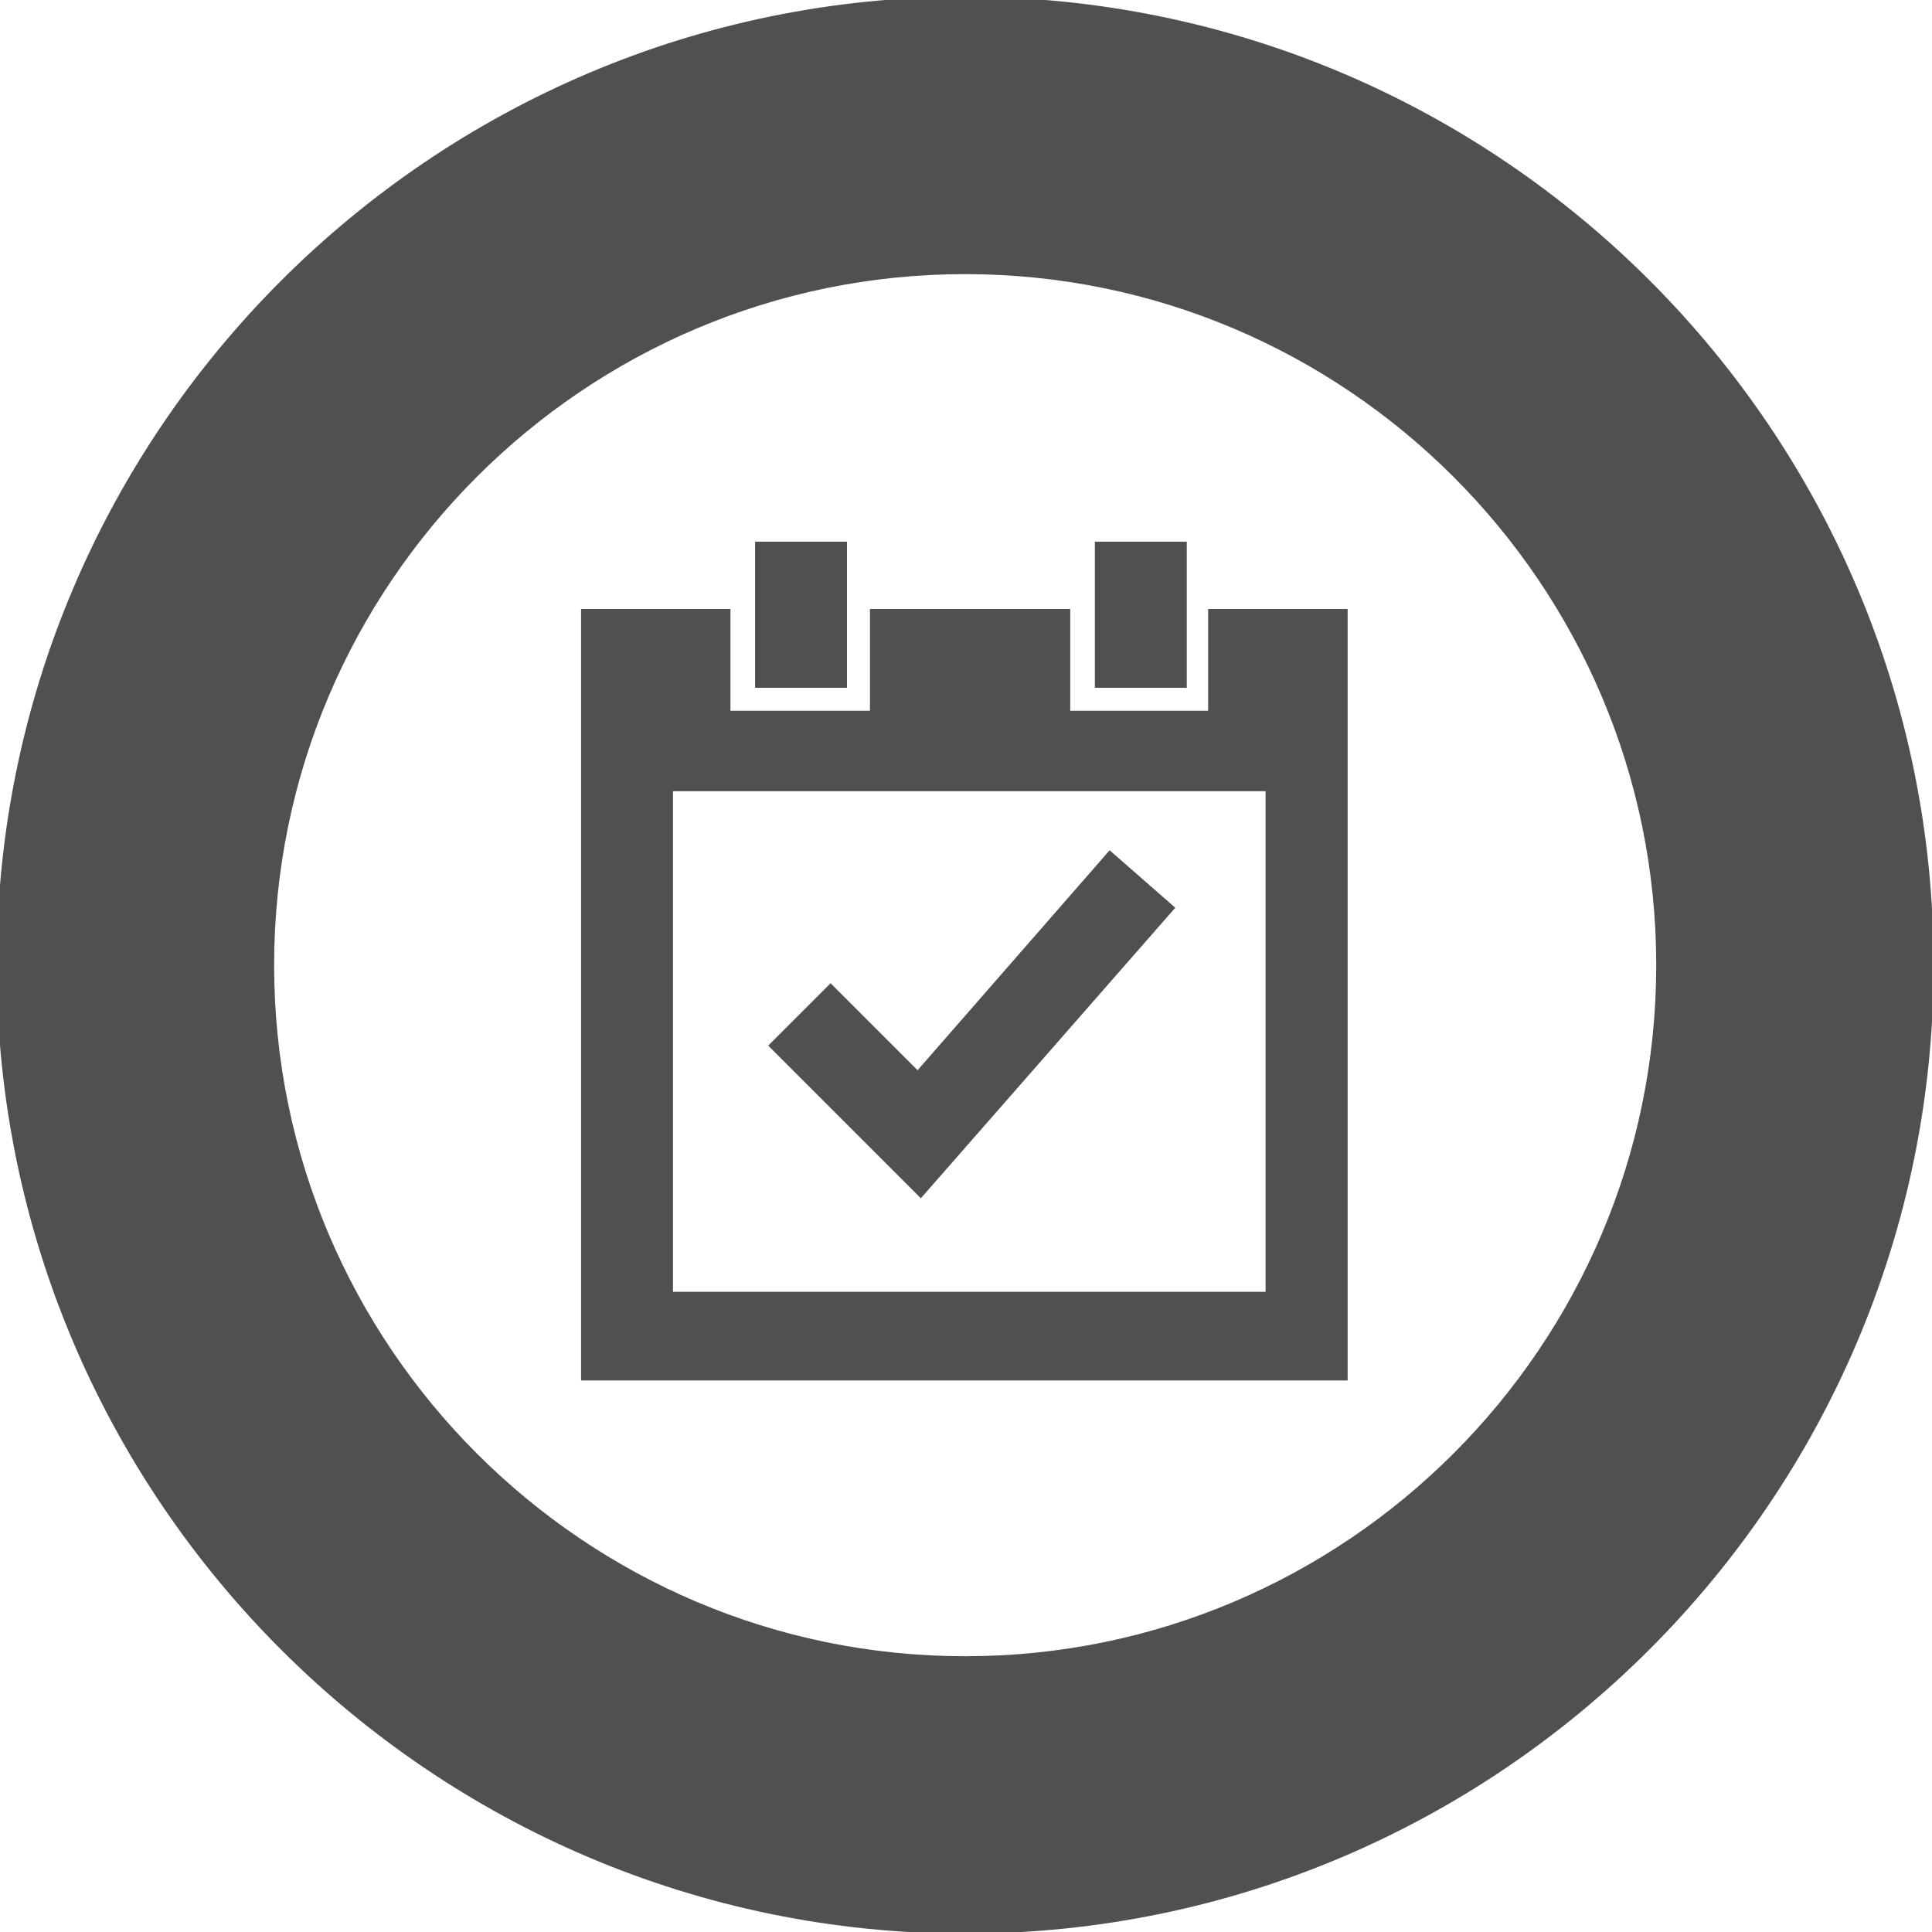 <?xml version="1.0" encoding="utf-8"?>
<!-- Generator: Adobe Illustrator 19.1.0, SVG Export Plug-In . SVG Version: 6.00 Build 0)  -->
<svg version="1.1" id="Layer_2" xmlns="http://www.w3.org/2000/svg" xmlns:xlink="http://www.w3.org/1999/xlink" x="0px" y="0px"
	 viewBox="-336 248.3 117.7 117.7" style="enable-background:new -336 248.3 117.7 117.7;" xml:space="preserve">
<style type="text/css">
	.st0{fill:#4E5052;}
</style>
<path class="st0" d="M-277.2,248.1c-32.5,0-59,26.5-59,59s26.5,59,59,59s59-26.5,59-59S-244.6,248.1-277.2,248.1z M-277.2,349.2
	c-23.2,0-42.1-18.9-42.1-42.1c0-23.2,18.9-42.1,42.1-42.1c23.2,0,42.1,18.9,42.1,42.1S-254,349.2-277.2,349.2z M-284.4,290.2h-5.6
	v-8.9h5.6V290.2z M-263.7,290.2h-5.6v-8.9h5.6V290.2z M-262.3,291.6h-8.5v-6.2H-283v6.2h-8.5v-6.2h-9.1v47h46.7v-47h-8.5v6.2H-262.3
	z M-258.9,327H-295v-30.5h36.1V327z M-279.9,321.3l-9.3-9.3l3.8-3.8l5.3,5.3l11.7-13.4l4,3.5L-279.9,321.3z"/>
</svg>
